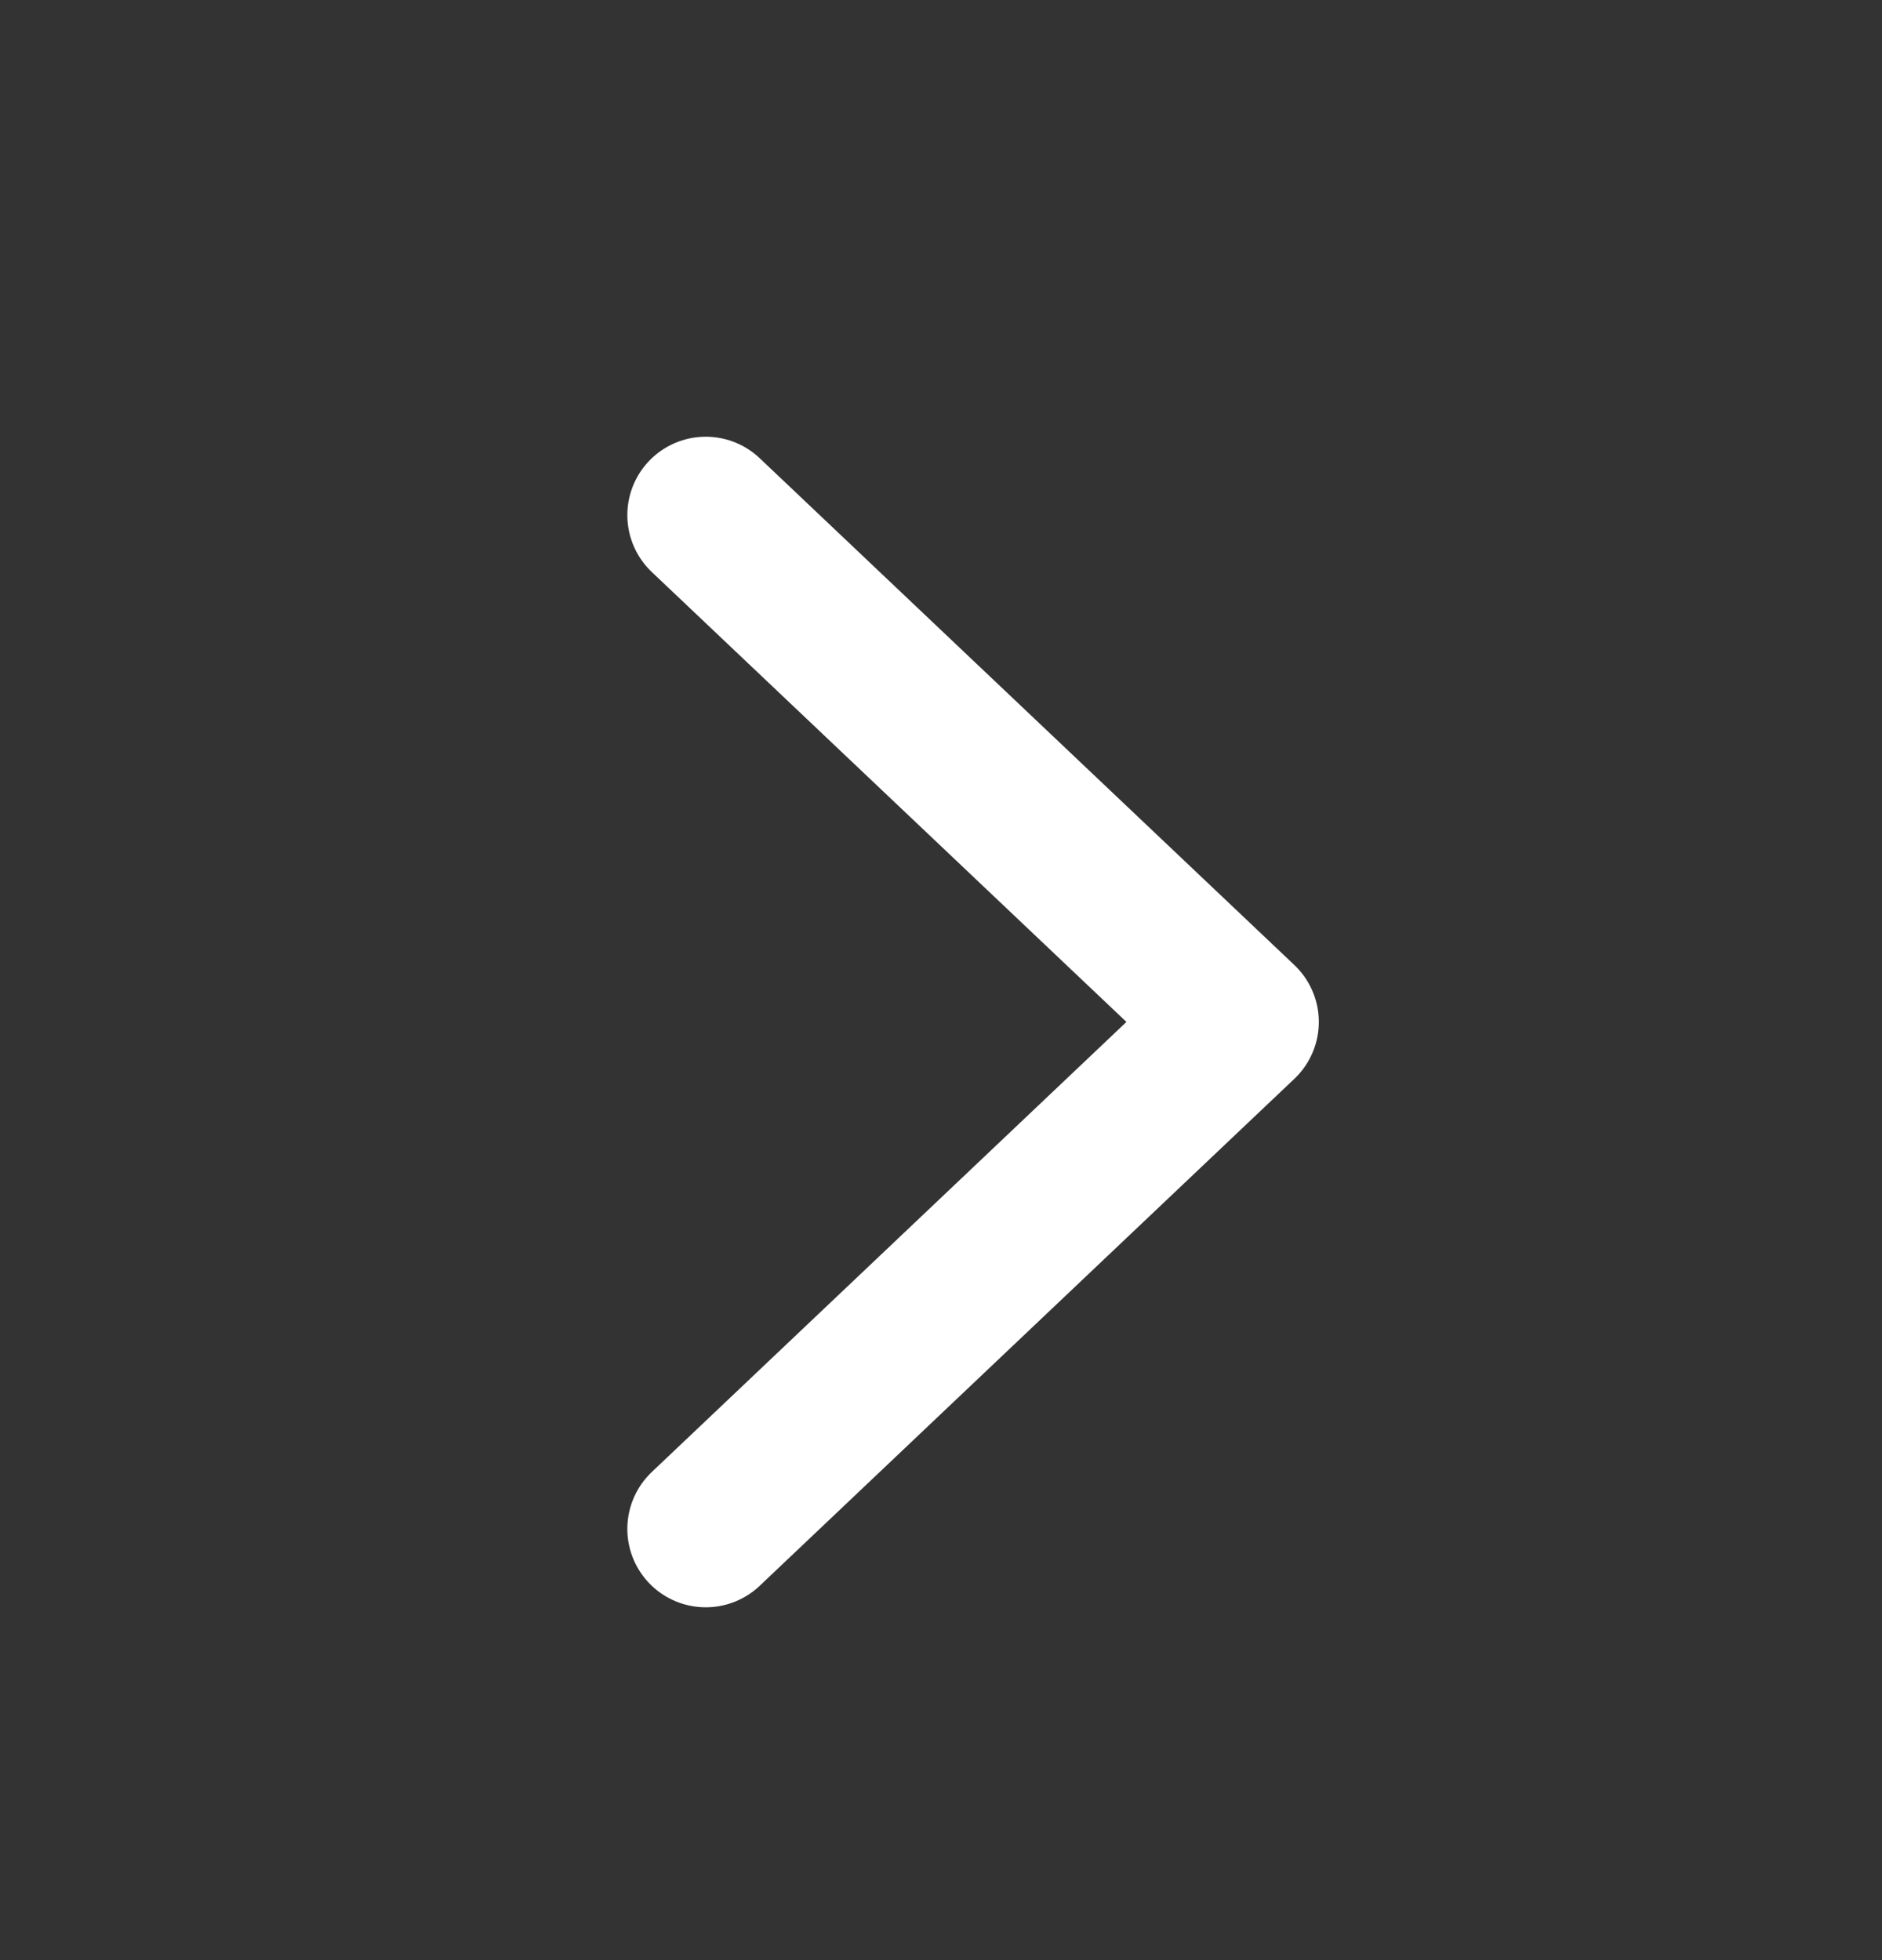 <svg width="24" height="25" viewBox="0 0 24 25" fill="none" xmlns="http://www.w3.org/2000/svg">
    <rect x="0" y="0" width="24" height="25" fill="#333333" stroke="none"/>
    <path d="m9 19.5 6.818-6.466L9 6.57" stroke="#fff" stroke-width="2" stroke-linecap="round" stroke-linejoin="round"/>
</svg>
